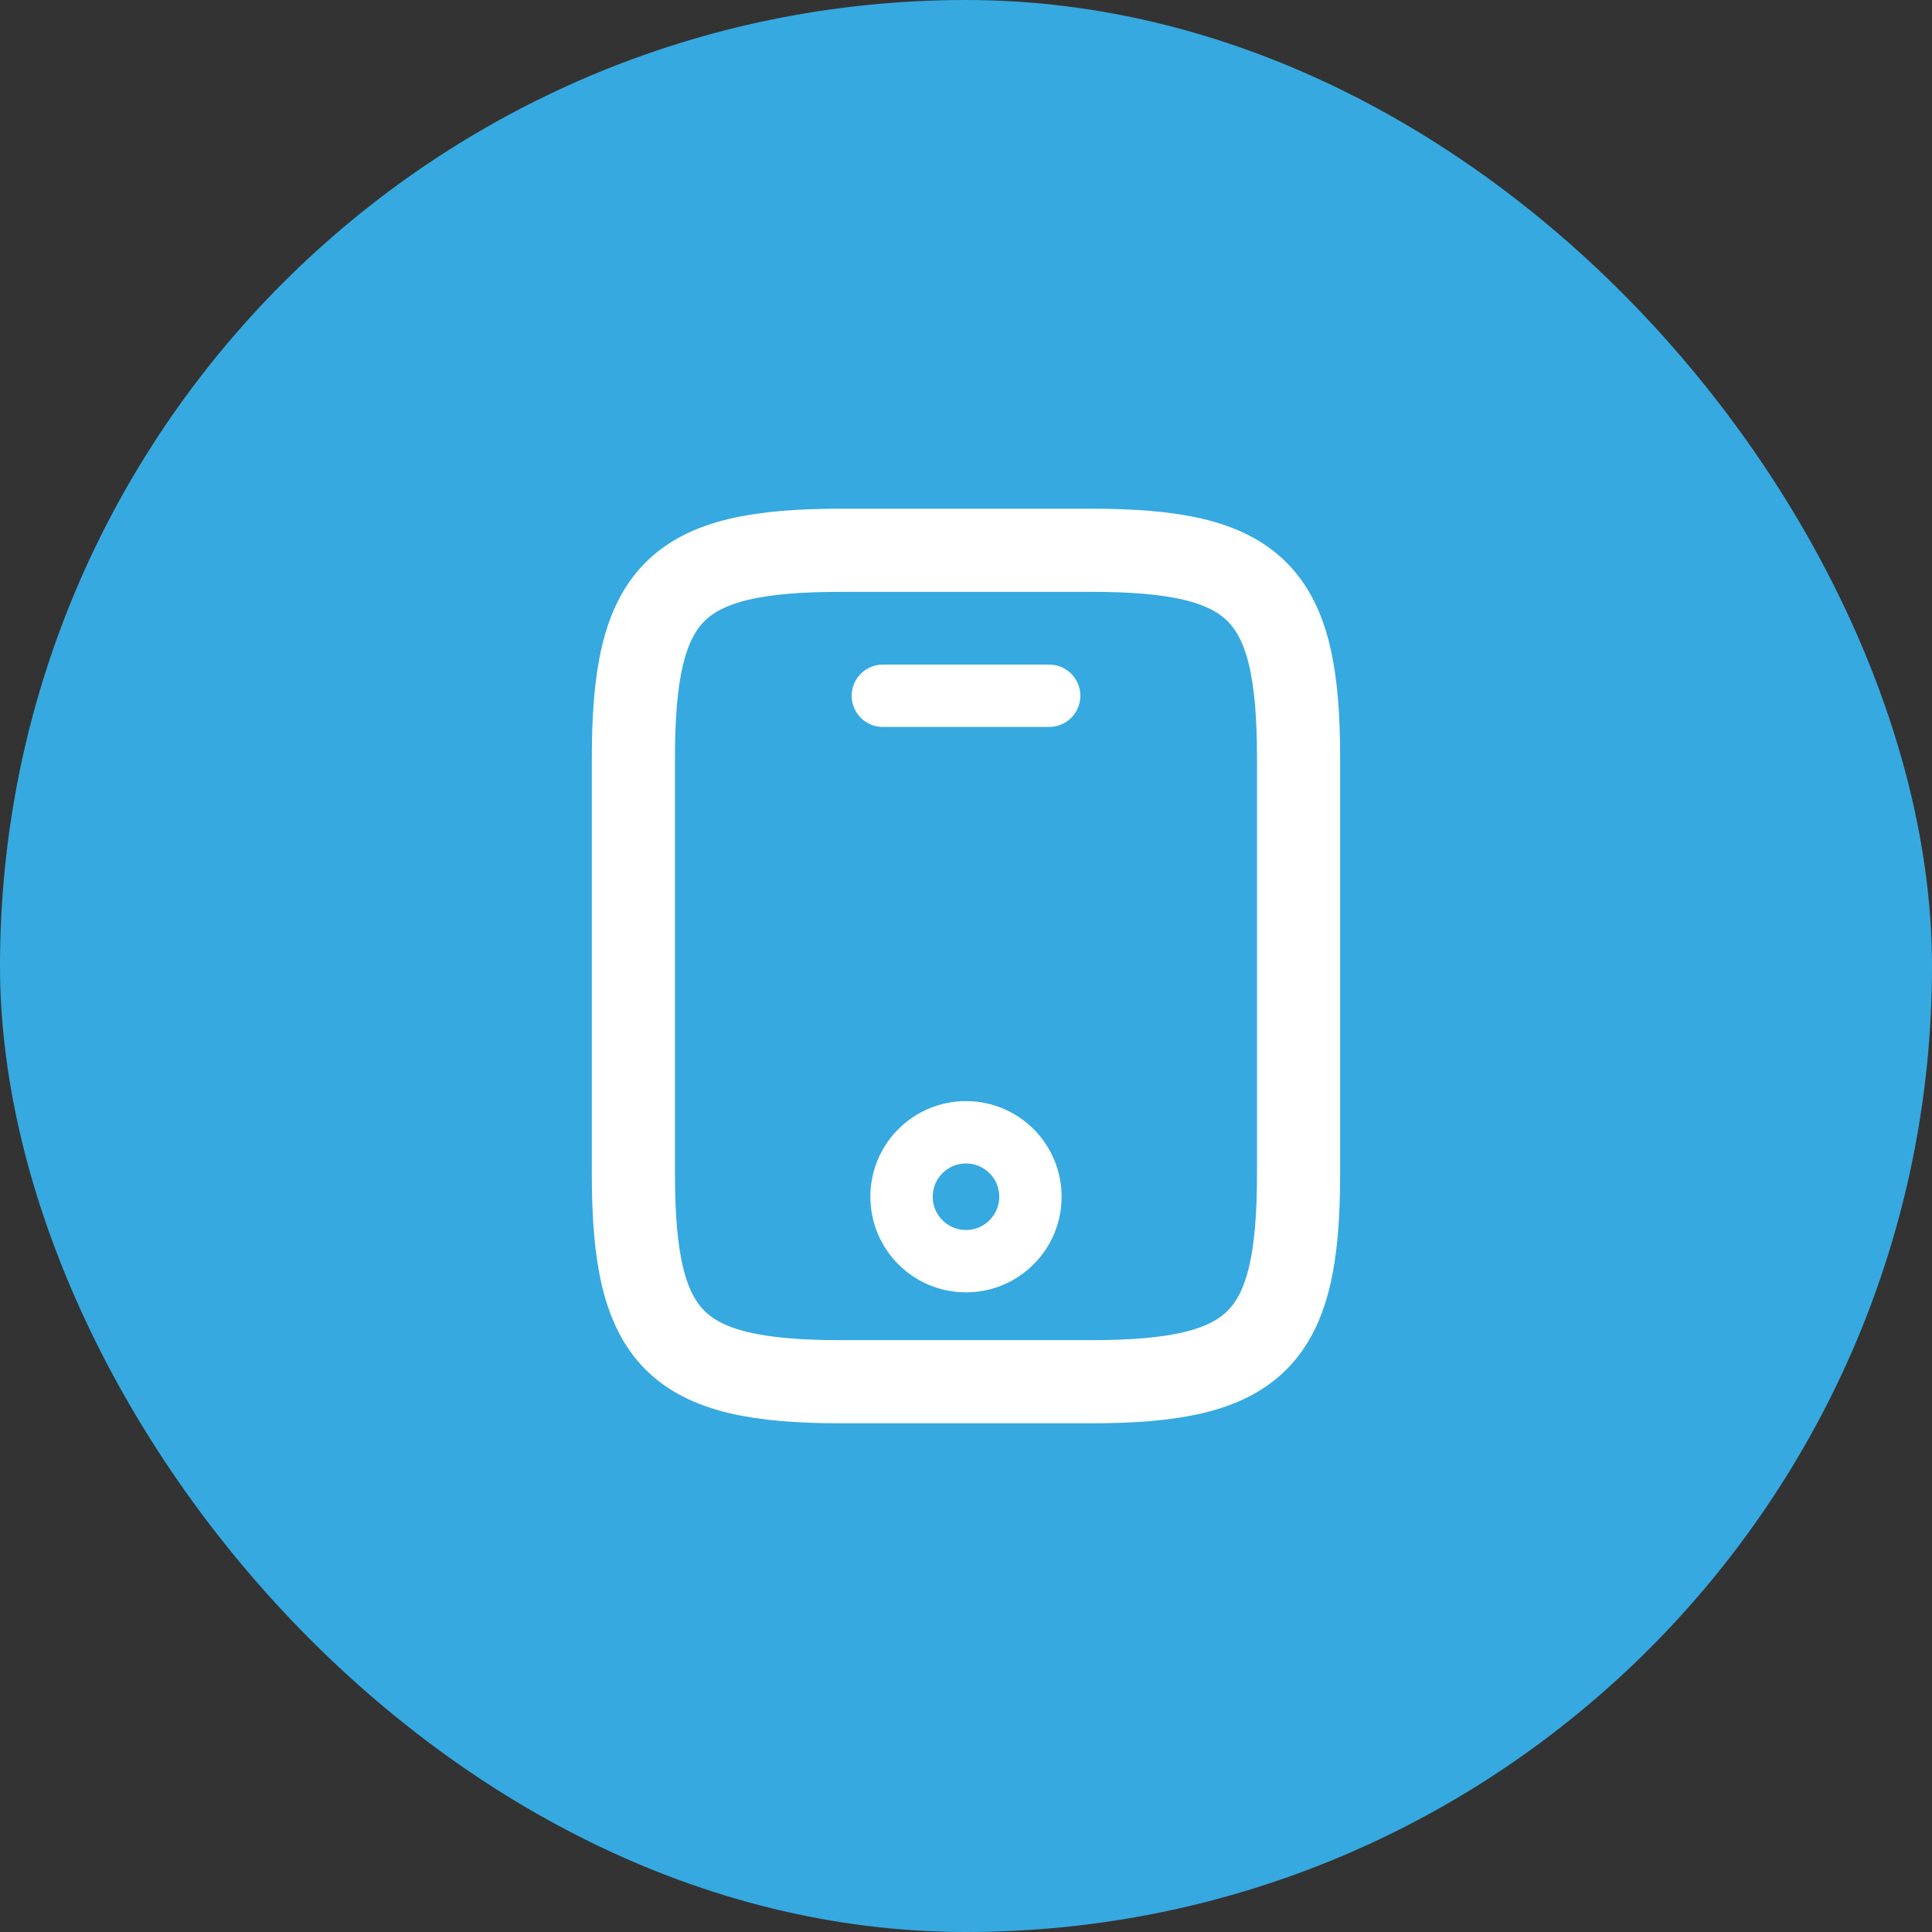 <svg width="72" height="72" viewBox="0 0 72 72" fill="none" xmlns="http://www.w3.org/2000/svg">
<rect x="0" y="0" width="72" height="72" fill="#333333" stroke="none"/>
<rect width="72" height="72" rx="36" fill="#36A9E0"/>
<path d="M48.394 28.253V43.746C48.394 49.944 46.845 51.493 40.648 51.493H31.352C25.155 51.493 23.605 49.944 23.605 43.746V28.253C23.605 22.056 25.155 20.507 31.352 20.507H40.648C46.845 20.507 48.394 22.056 48.394 28.253Z" stroke="white" stroke-width="3.099" stroke-linecap="round" stroke-linejoin="round"/>
<path d="M39.099 25.929H32.901" stroke="white" stroke-width="2.324" stroke-linecap="round" stroke-linejoin="round"/>
<path d="M36 47C37.326 47 38.401 45.924 38.401 44.598C38.401 43.272 37.326 42.197 36 42.197C34.673 42.197 33.598 43.272 33.598 44.598C33.598 45.924 34.673 47 36 47Z" stroke="white" stroke-width="2.324" stroke-linecap="round" stroke-linejoin="round"/>
</svg>
